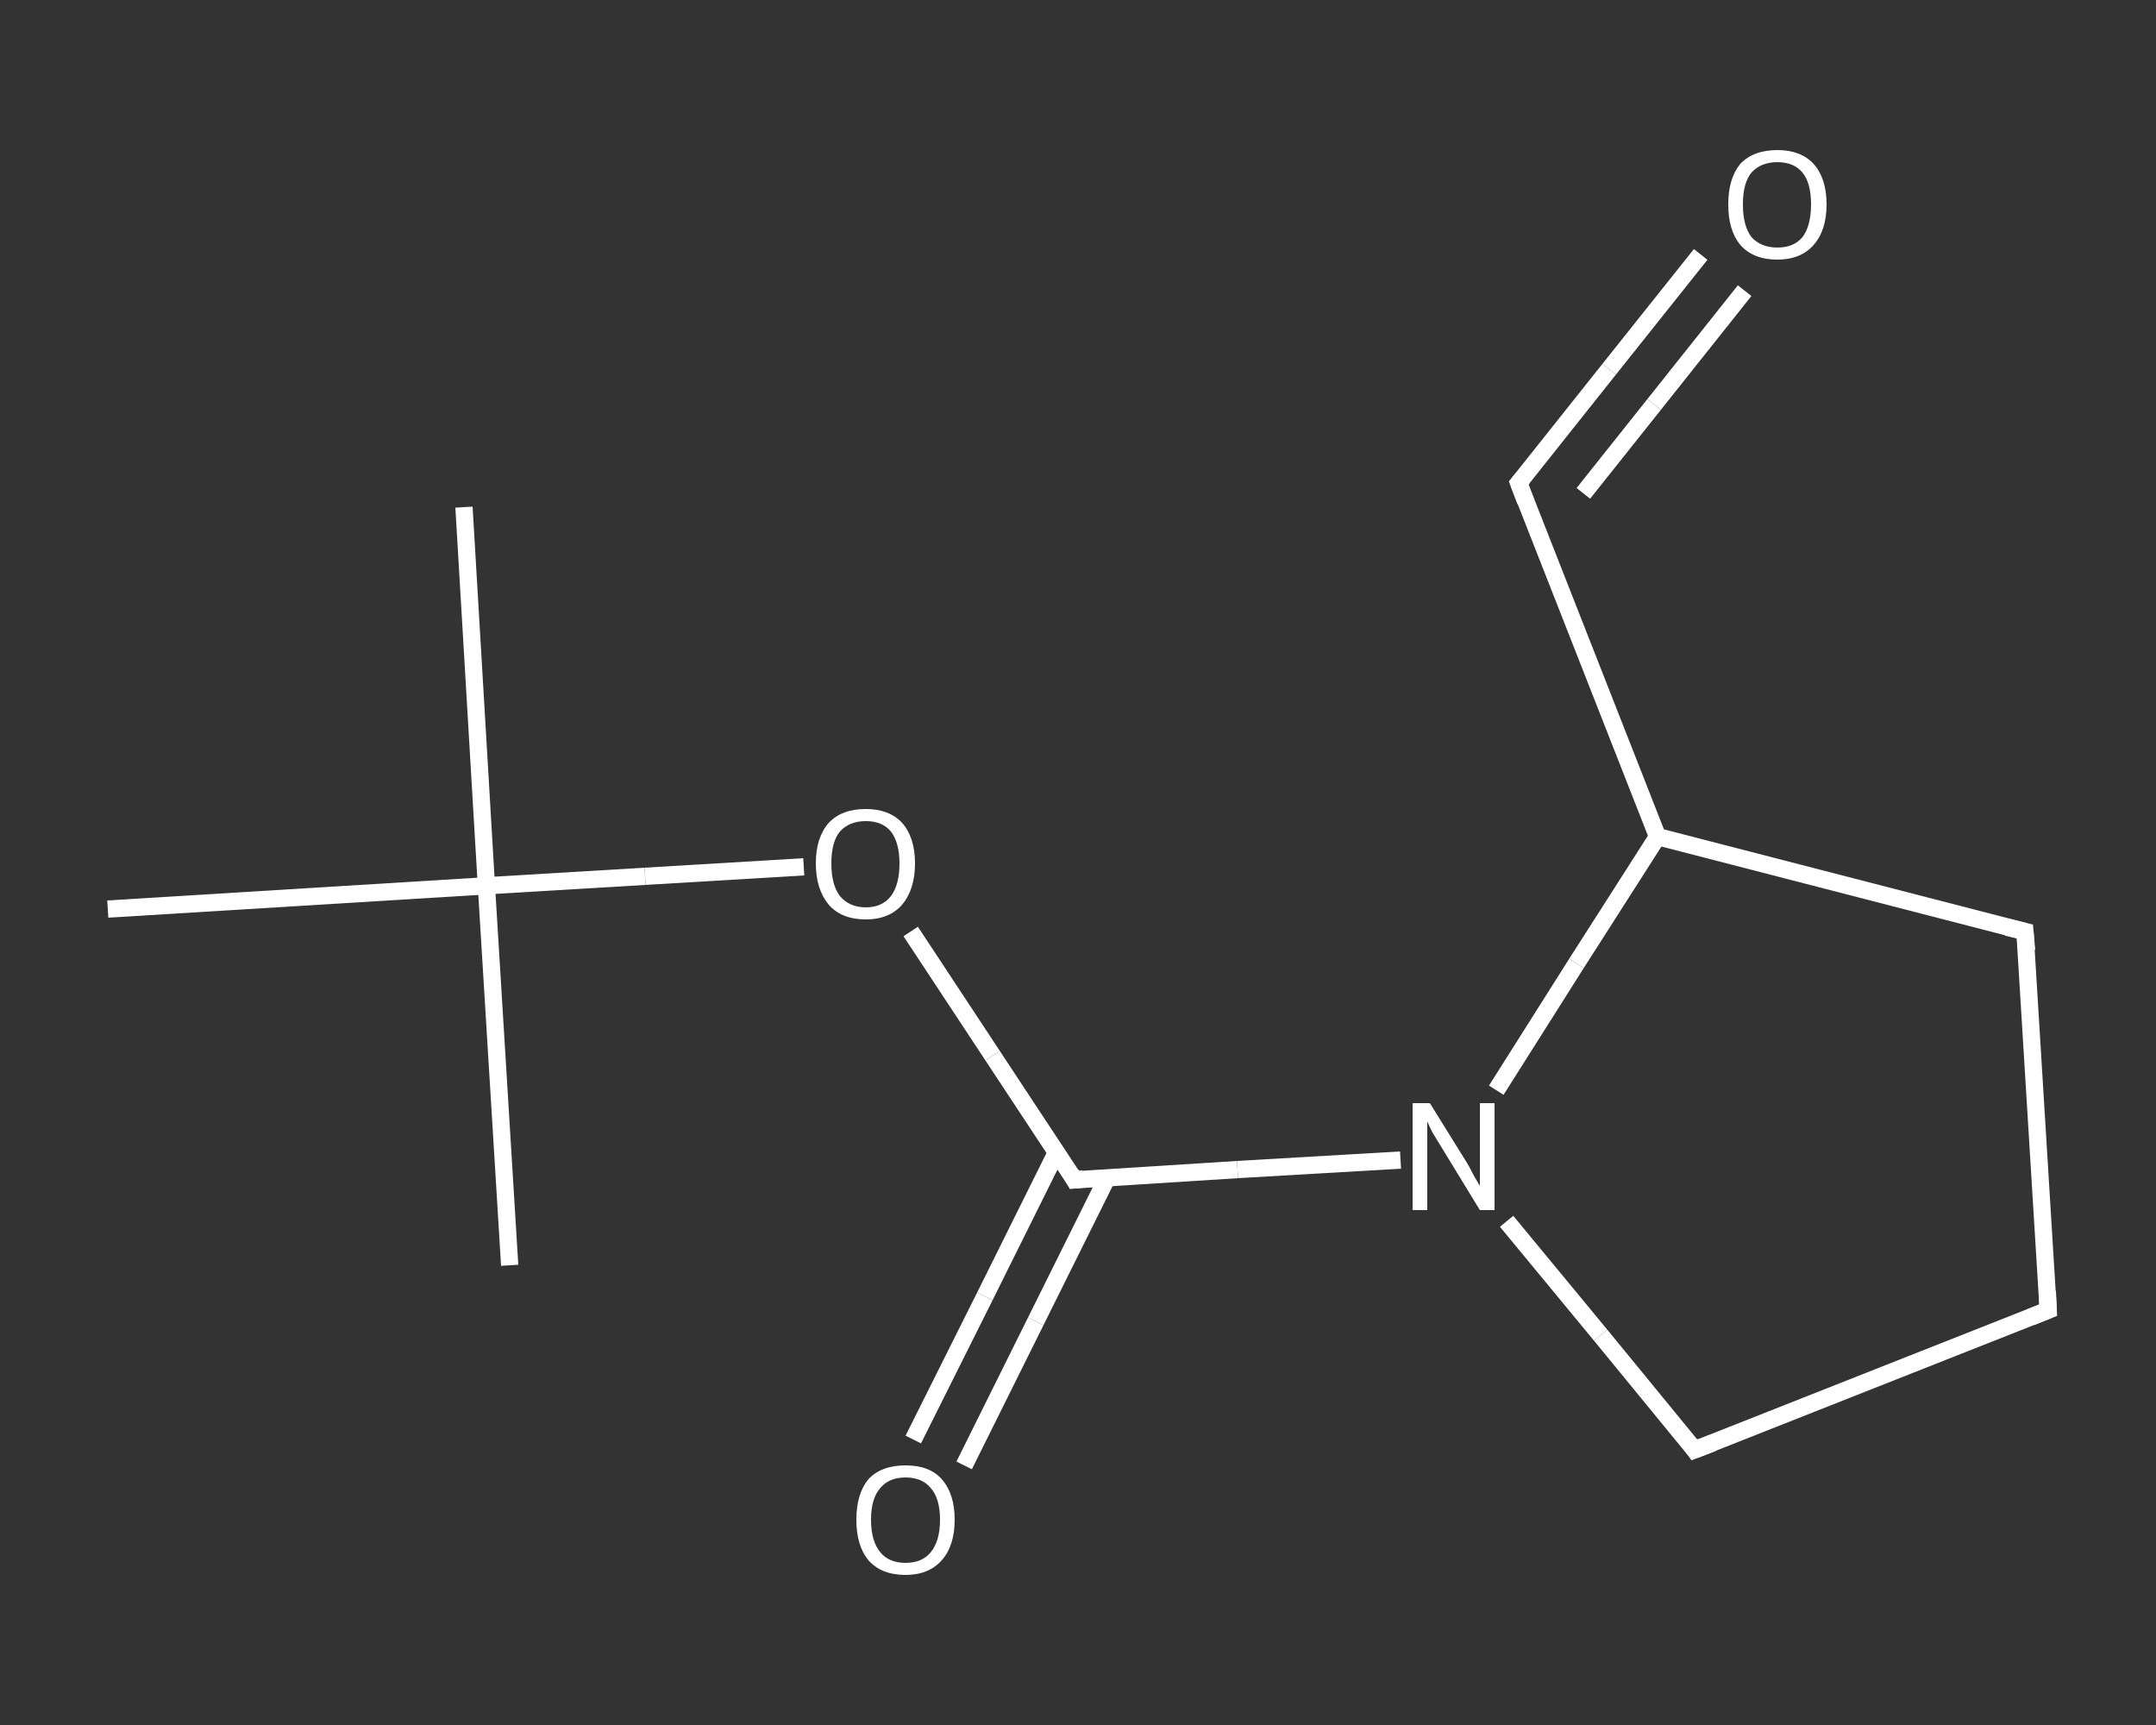 <?xml version='1.0' encoding='iso-8859-1'?>
<svg version='1.1' baseProfile='full'
              xmlns='http://www.w3.org/2000/svg'
                      xmlns:rdkit='http://www.rdkit.org/xml'
                      xmlns:xlink='http://www.w3.org/1999/xlink'
                  xml:space='preserve'
width='250px' height='200px' viewBox='0 0 250 200'>
<rect x="0" y="0" width="250" height="200" fill="#333333" stroke="none"/>
<!-- END OF HEADER -->
<rect style='opacity:1.0;fill:transparent;stroke:none' width='250.0' height='200.0' x='0.0' y='0.0'> </rect>
<path class='bond-0 atom-0 atom-1' d='M 53.8,58.8 L 56.4,102.7' style='fill:none;fill-rule:evenodd;stroke:#FFFFFF;stroke-width:2.0px;stroke-linecap:butt;stroke-linejoin:miter;stroke-opacity:1' />
<path class='bond-1 atom-1 atom-2' d='M 56.4,102.7 L 59.1,146.7' style='fill:none;fill-rule:evenodd;stroke:#FFFFFF;stroke-width:2.0px;stroke-linecap:butt;stroke-linejoin:miter;stroke-opacity:1' />
<path class='bond-2 atom-1 atom-3' d='M 56.4,102.7 L 12.5,105.4' style='fill:none;fill-rule:evenodd;stroke:#FFFFFF;stroke-width:2.0px;stroke-linecap:butt;stroke-linejoin:miter;stroke-opacity:1' />
<path class='bond-3 atom-1 atom-4' d='M 56.4,102.7 L 74.8,101.6' style='fill:none;fill-rule:evenodd;stroke:#FFFFFF;stroke-width:2.0px;stroke-linecap:butt;stroke-linejoin:miter;stroke-opacity:1' />
<path class='bond-3 atom-1 atom-4' d='M 74.8,101.6 L 93.2,100.5' style='fill:none;fill-rule:evenodd;stroke:#FFFFFF;stroke-width:2.0px;stroke-linecap:butt;stroke-linejoin:miter;stroke-opacity:1' />
<path class='bond-4 atom-4 atom-5' d='M 105.6,108.0 L 115.1,122.4' style='fill:none;fill-rule:evenodd;stroke:#FFFFFF;stroke-width:2.0px;stroke-linecap:butt;stroke-linejoin:miter;stroke-opacity:1' />
<path class='bond-4 atom-4 atom-5' d='M 115.1,122.4 L 124.6,136.8' style='fill:none;fill-rule:evenodd;stroke:#FFFFFF;stroke-width:2.0px;stroke-linecap:butt;stroke-linejoin:miter;stroke-opacity:1' />
<path class='bond-5 atom-5 atom-6' d='M 122.5,133.6 L 114.2,150.3' style='fill:none;fill-rule:evenodd;stroke:#FFFFFF;stroke-width:2.0px;stroke-linecap:butt;stroke-linejoin:miter;stroke-opacity:1' />
<path class='bond-5 atom-5 atom-6' d='M 114.2,150.3 L 105.9,166.9' style='fill:none;fill-rule:evenodd;stroke:#FFFFFF;stroke-width:2.0px;stroke-linecap:butt;stroke-linejoin:miter;stroke-opacity:1' />
<path class='bond-5 atom-5 atom-6' d='M 128.4,136.5 L 120.1,153.2' style='fill:none;fill-rule:evenodd;stroke:#FFFFFF;stroke-width:2.0px;stroke-linecap:butt;stroke-linejoin:miter;stroke-opacity:1' />
<path class='bond-5 atom-5 atom-6' d='M 120.1,153.2 L 111.8,169.9' style='fill:none;fill-rule:evenodd;stroke:#FFFFFF;stroke-width:2.0px;stroke-linecap:butt;stroke-linejoin:miter;stroke-opacity:1' />
<path class='bond-6 atom-5 atom-7' d='M 124.6,136.8 L 143.5,135.6' style='fill:none;fill-rule:evenodd;stroke:#FFFFFF;stroke-width:2.0px;stroke-linecap:butt;stroke-linejoin:miter;stroke-opacity:1' />
<path class='bond-6 atom-5 atom-7' d='M 143.5,135.6 L 162.4,134.5' style='fill:none;fill-rule:evenodd;stroke:#FFFFFF;stroke-width:2.0px;stroke-linecap:butt;stroke-linejoin:miter;stroke-opacity:1' />
<path class='bond-7 atom-7 atom-8' d='M 174.7,141.6 L 185.6,154.8' style='fill:none;fill-rule:evenodd;stroke:#FFFFFF;stroke-width:2.0px;stroke-linecap:butt;stroke-linejoin:miter;stroke-opacity:1' />
<path class='bond-7 atom-7 atom-8' d='M 185.6,154.8 L 196.5,168.1' style='fill:none;fill-rule:evenodd;stroke:#FFFFFF;stroke-width:2.0px;stroke-linecap:butt;stroke-linejoin:miter;stroke-opacity:1' />
<path class='bond-8 atom-8 atom-9' d='M 196.5,168.1 L 237.5,151.9' style='fill:none;fill-rule:evenodd;stroke:#FFFFFF;stroke-width:2.0px;stroke-linecap:butt;stroke-linejoin:miter;stroke-opacity:1' />
<path class='bond-9 atom-9 atom-10' d='M 237.5,151.9 L 234.8,108.0' style='fill:none;fill-rule:evenodd;stroke:#FFFFFF;stroke-width:2.0px;stroke-linecap:butt;stroke-linejoin:miter;stroke-opacity:1' />
<path class='bond-10 atom-10 atom-11' d='M 234.8,108.0 L 192.2,97.0' style='fill:none;fill-rule:evenodd;stroke:#FFFFFF;stroke-width:2.0px;stroke-linecap:butt;stroke-linejoin:miter;stroke-opacity:1' />
<path class='bond-11 atom-11 atom-12' d='M 192.2,97.0 L 176.1,56.0' style='fill:none;fill-rule:evenodd;stroke:#FFFFFF;stroke-width:2.0px;stroke-linecap:butt;stroke-linejoin:miter;stroke-opacity:1' />
<path class='bond-12 atom-12 atom-13' d='M 176.1,56.0 L 186.6,42.8' style='fill:none;fill-rule:evenodd;stroke:#FFFFFF;stroke-width:2.0px;stroke-linecap:butt;stroke-linejoin:miter;stroke-opacity:1' />
<path class='bond-12 atom-12 atom-13' d='M 186.6,42.8 L 197.2,29.5' style='fill:none;fill-rule:evenodd;stroke:#FFFFFF;stroke-width:2.0px;stroke-linecap:butt;stroke-linejoin:miter;stroke-opacity:1' />
<path class='bond-12 atom-12 atom-13' d='M 183.6,57.2 L 191.8,46.9' style='fill:none;fill-rule:evenodd;stroke:#FFFFFF;stroke-width:2.0px;stroke-linecap:butt;stroke-linejoin:miter;stroke-opacity:1' />
<path class='bond-12 atom-12 atom-13' d='M 191.8,46.9 L 202.3,33.7' style='fill:none;fill-rule:evenodd;stroke:#FFFFFF;stroke-width:2.0px;stroke-linecap:butt;stroke-linejoin:miter;stroke-opacity:1' />
<path class='bond-13 atom-11 atom-7' d='M 192.2,97.0 L 182.8,111.7' style='fill:none;fill-rule:evenodd;stroke:#FFFFFF;stroke-width:2.0px;stroke-linecap:butt;stroke-linejoin:miter;stroke-opacity:1' />
<path class='bond-13 atom-11 atom-7' d='M 182.8,111.7 L 173.5,126.4' style='fill:none;fill-rule:evenodd;stroke:#FFFFFF;stroke-width:2.0px;stroke-linecap:butt;stroke-linejoin:miter;stroke-opacity:1' />
<path d='M 124.2,136.1 L 124.6,136.8 L 125.6,136.7' style='fill:none;stroke:#FFFFFF;stroke-width:2.0px;stroke-linecap:butt;stroke-linejoin:miter;stroke-opacity:1;' />
<path d='M 196.0,167.4 L 196.5,168.1 L 198.6,167.3' style='fill:none;stroke:#FFFFFF;stroke-width:2.0px;stroke-linecap:butt;stroke-linejoin:miter;stroke-opacity:1;' />
<path d='M 235.5,152.7 L 237.5,151.9 L 237.4,149.7' style='fill:none;stroke:#FFFFFF;stroke-width:2.0px;stroke-linecap:butt;stroke-linejoin:miter;stroke-opacity:1;' />
<path d='M 235.0,110.2 L 234.8,108.0 L 232.7,107.5' style='fill:none;stroke:#FFFFFF;stroke-width:2.0px;stroke-linecap:butt;stroke-linejoin:miter;stroke-opacity:1;' />
<path d='M 176.9,58.1 L 176.1,56.0 L 176.6,55.4' style='fill:none;stroke:#FFFFFF;stroke-width:2.0px;stroke-linecap:butt;stroke-linejoin:miter;stroke-opacity:1;' />
<path class='atom-4' d='M 94.6 100.1
Q 94.6 97.1, 96.1 95.4
Q 97.6 93.8, 100.4 93.8
Q 103.1 93.8, 104.6 95.4
Q 106.1 97.1, 106.1 100.1
Q 106.1 103.1, 104.6 104.9
Q 103.1 106.6, 100.4 106.6
Q 97.6 106.6, 96.1 104.9
Q 94.6 103.1, 94.6 100.1
M 100.4 105.2
Q 102.3 105.2, 103.3 103.9
Q 104.3 102.6, 104.3 100.1
Q 104.3 97.7, 103.3 96.4
Q 102.3 95.2, 100.4 95.2
Q 98.5 95.2, 97.4 96.4
Q 96.4 97.6, 96.4 100.1
Q 96.4 102.6, 97.4 103.9
Q 98.5 105.2, 100.4 105.2
' fill='#FFFFFF'/>
<path class='atom-6' d='M 99.3 176.2
Q 99.3 173.2, 100.7 171.5
Q 102.2 169.9, 105.0 169.9
Q 107.8 169.9, 109.2 171.5
Q 110.7 173.2, 110.7 176.2
Q 110.7 179.2, 109.2 180.9
Q 107.7 182.6, 105.0 182.6
Q 102.2 182.6, 100.7 180.9
Q 99.3 179.2, 99.3 176.2
M 105.0 181.2
Q 106.9 181.2, 107.9 180.0
Q 109.0 178.7, 109.0 176.2
Q 109.0 173.7, 107.9 172.5
Q 106.9 171.3, 105.0 171.3
Q 103.1 171.3, 102.1 172.5
Q 101.0 173.7, 101.0 176.2
Q 101.0 178.7, 102.1 180.0
Q 103.1 181.2, 105.0 181.2
' fill='#FFFFFF'/>
<path class='atom-7' d='M 165.8 127.9
L 169.9 134.5
Q 170.3 135.1, 170.9 136.3
Q 171.6 137.5, 171.6 137.5
L 171.6 127.9
L 173.3 127.9
L 173.3 140.3
L 171.6 140.3
L 167.2 133.1
Q 166.7 132.3, 166.1 131.3
Q 165.6 130.3, 165.5 130.0
L 165.5 140.3
L 163.8 140.3
L 163.8 127.9
L 165.8 127.9
' fill='#FFFFFF'/>
<path class='atom-13' d='M 200.4 23.7
Q 200.4 20.7, 201.8 19.0
Q 203.3 17.4, 206.1 17.4
Q 208.8 17.4, 210.3 19.0
Q 211.8 20.7, 211.8 23.7
Q 211.8 26.7, 210.3 28.4
Q 208.8 30.1, 206.1 30.1
Q 203.3 30.1, 201.8 28.4
Q 200.4 26.7, 200.4 23.7
M 206.1 28.7
Q 208.0 28.7, 209.0 27.5
Q 210.0 26.2, 210.0 23.7
Q 210.0 21.2, 209.0 20.0
Q 208.0 18.8, 206.1 18.8
Q 204.2 18.8, 203.1 20.0
Q 202.1 21.2, 202.1 23.7
Q 202.1 26.2, 203.1 27.5
Q 204.2 28.7, 206.1 28.7
' fill='#FFFFFF'/>
</svg>
